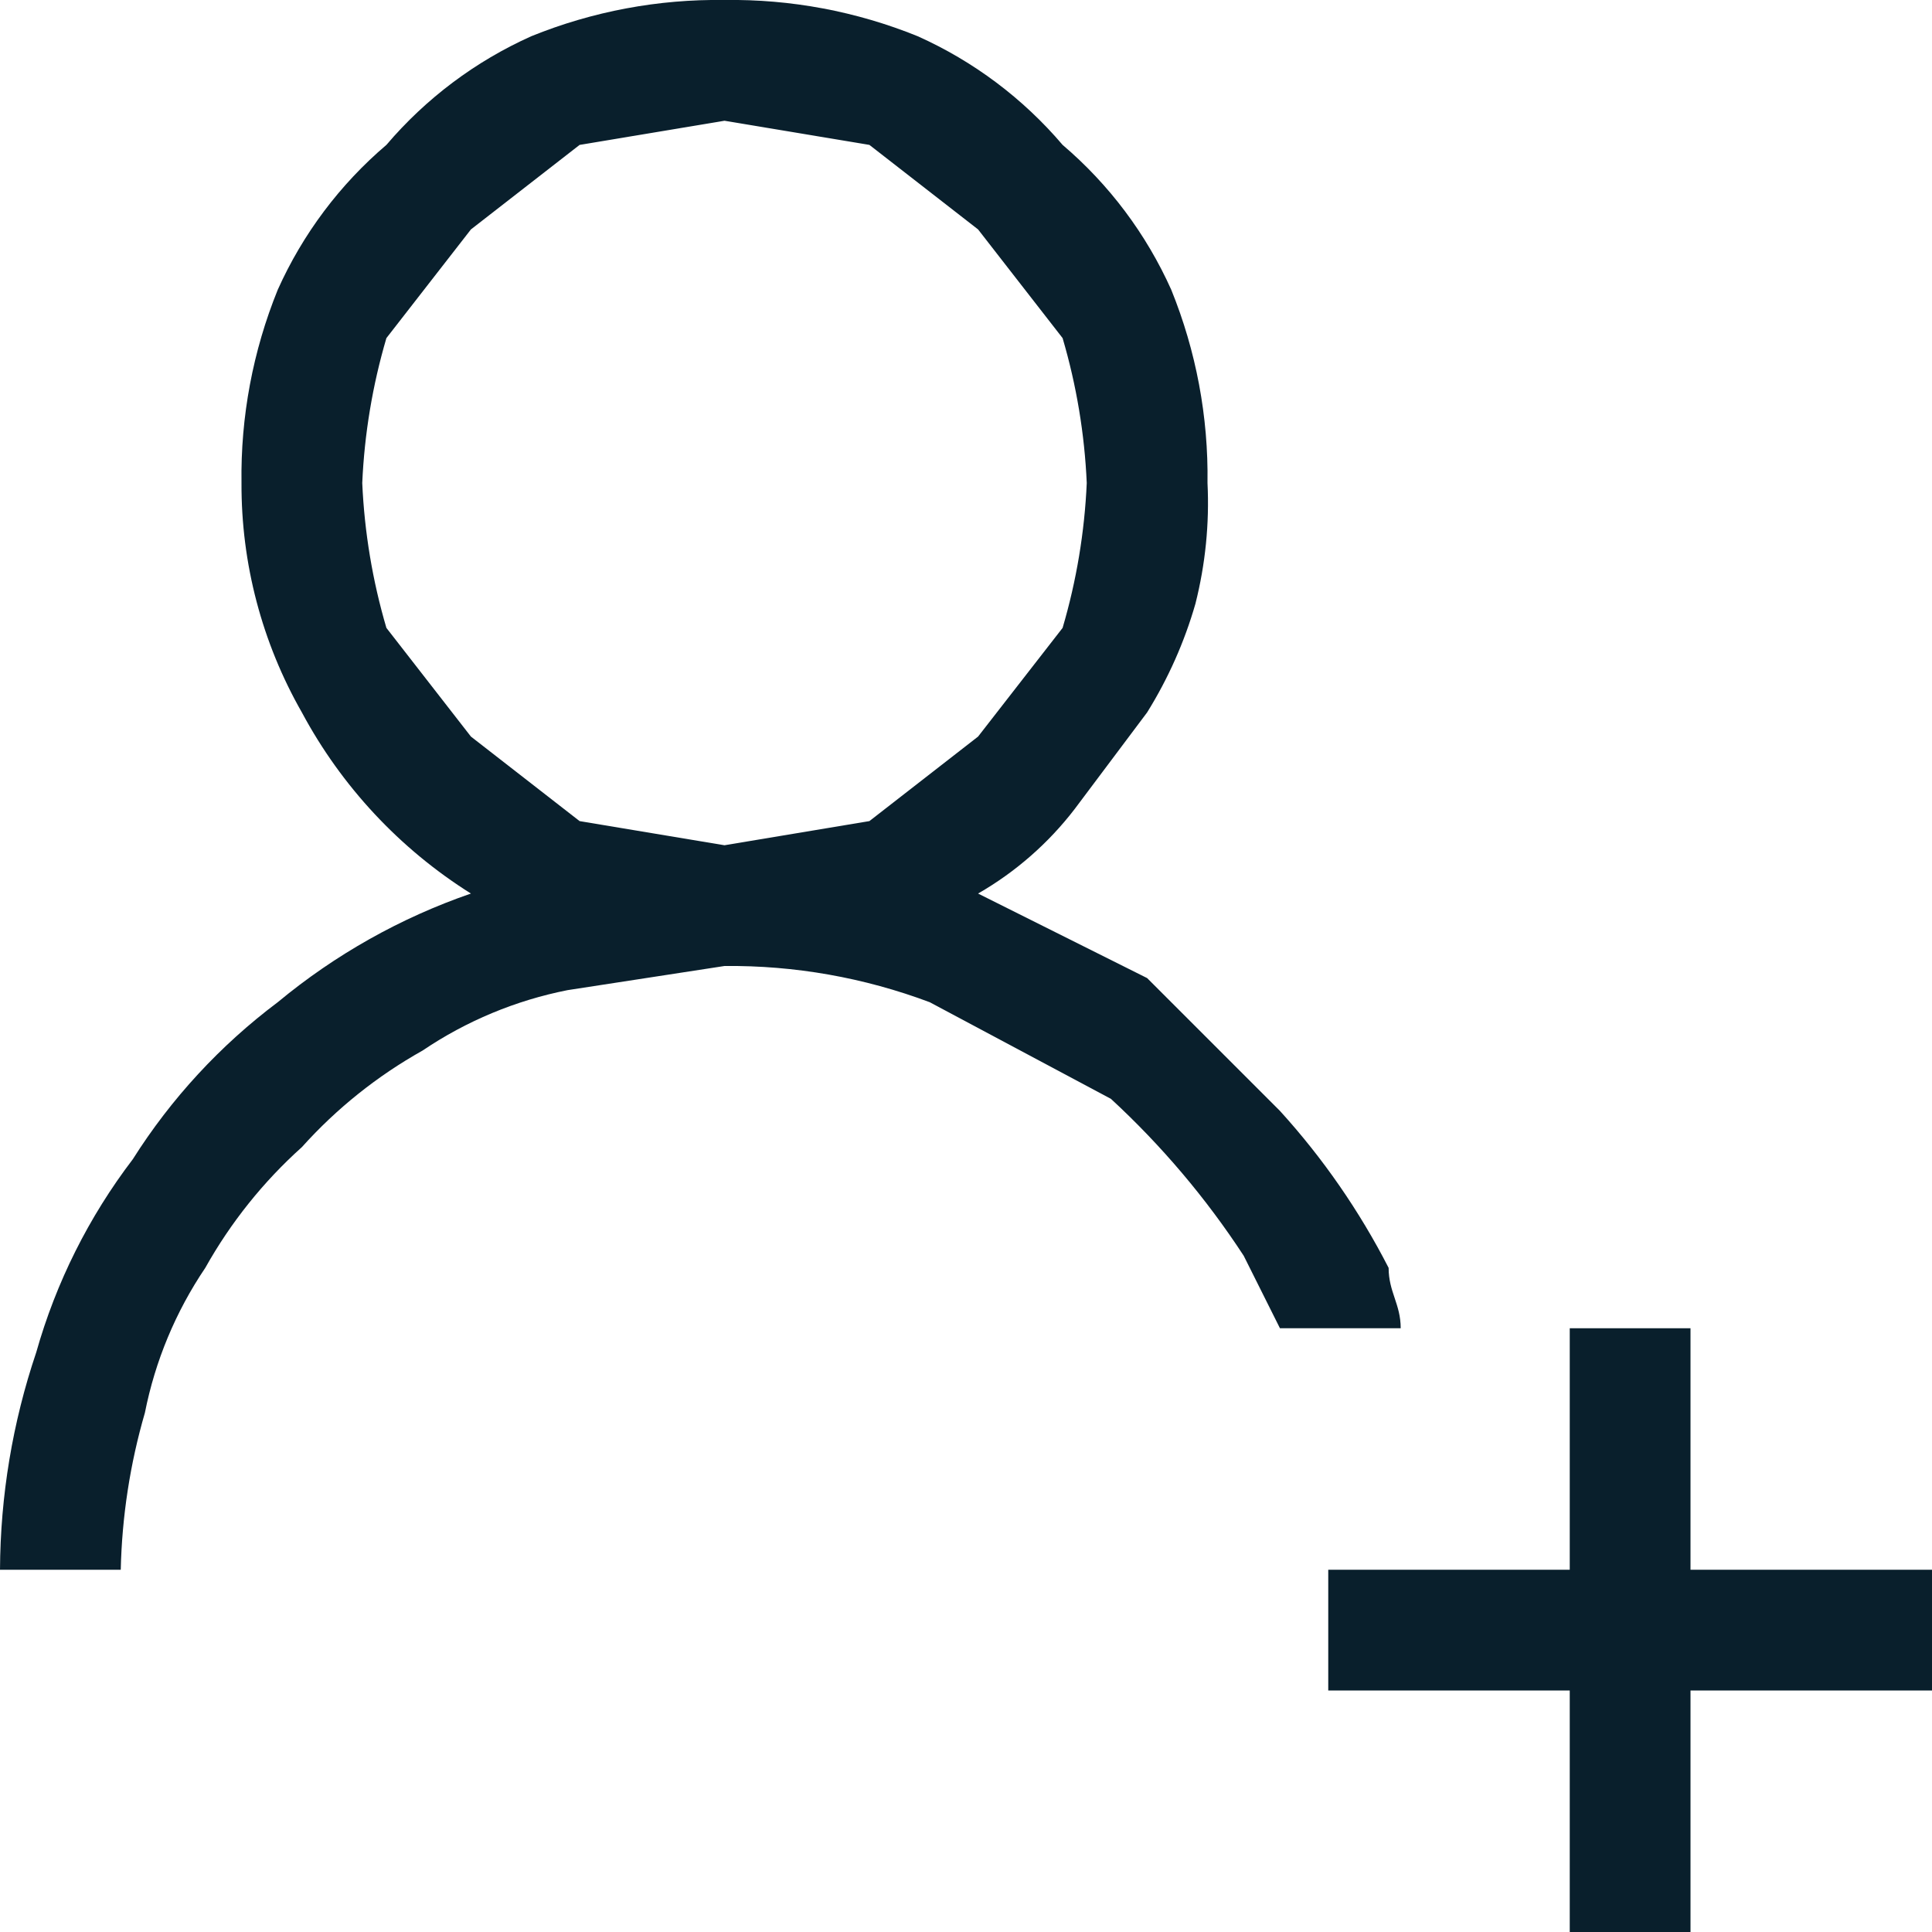 <svg width="32" height="32" viewBox="0 0 32 32" fill="none" xmlns="http://www.w3.org/2000/svg">
<g clip-path="url(#clip0_4544_23138)">
<path d="M32 26V28H28V32H26V28H22V26H26V22H28V26H32Z" fill="#091F2C"/>
<path d="M21.2 22H23.2C23.2 21.6 23 21.4 23 21C22.517 20.058 21.912 19.183 21.2 18.4L19 16.2L16.2 14.8C16.82 14.443 17.364 13.968 17.8 13.4L19 11.8C19.348 11.24 19.618 10.634 19.8 10C19.965 9.347 20.033 8.673 20 8C20.016 6.904 19.812 5.816 19.4 4.8C18.986 3.876 18.371 3.056 17.6 2.4C16.944 1.629 16.124 1.014 15.2 0.6C14.184 0.188 13.096 -0.016 12 -0C10.904 -0.016 9.816 0.188 8.8 0.6C7.876 1.014 7.056 1.629 6.4 2.4C5.629 3.056 5.014 3.876 4.6 4.8C4.188 5.816 3.984 6.904 4 8C3.994 9.332 4.339 10.643 5 11.8C5.657 13.026 6.622 14.06 7.8 14.8C6.634 15.202 5.55 15.812 4.6 16.6C3.649 17.313 2.835 18.195 2.2 19.2C1.47 20.157 0.927 21.242 0.6 22.4C0.208 23.56 0.006 24.776 0 26H2C2.02 25.119 2.154 24.245 2.4 23.4C2.57 22.541 2.91 21.725 3.4 21C3.82 20.25 4.36 19.574 5 19C5.574 18.36 6.25 17.82 7 17.4C7.725 16.91 8.541 16.57 9.4 16.4L12 16C13.161 15.988 14.313 16.192 15.4 16.6L18.4 18.2C19.238 18.973 19.977 19.846 20.6 20.8L21.2 22ZM14.4 13.6L12 14L9.6 13.6L7.8 12.2L6.4 10.4C6.17 9.619 6.036 8.813 6 8C6.036 7.187 6.17 6.381 6.4 5.6L7.8 3.8L9.6 2.4L12 2L14.4 2.4L16.2 3.8L17.6 5.6C17.83 6.381 17.964 7.187 18 8C17.964 8.813 17.83 9.619 17.6 10.4L16.2 12.2L14.4 13.6Z" fill="#091F2C"/>
</g>
<defs>
<clipPath id="clip0_4544_23138">
<rect width="32" height="32" fill="white"/>
</clipPath>
</defs>
</svg>
